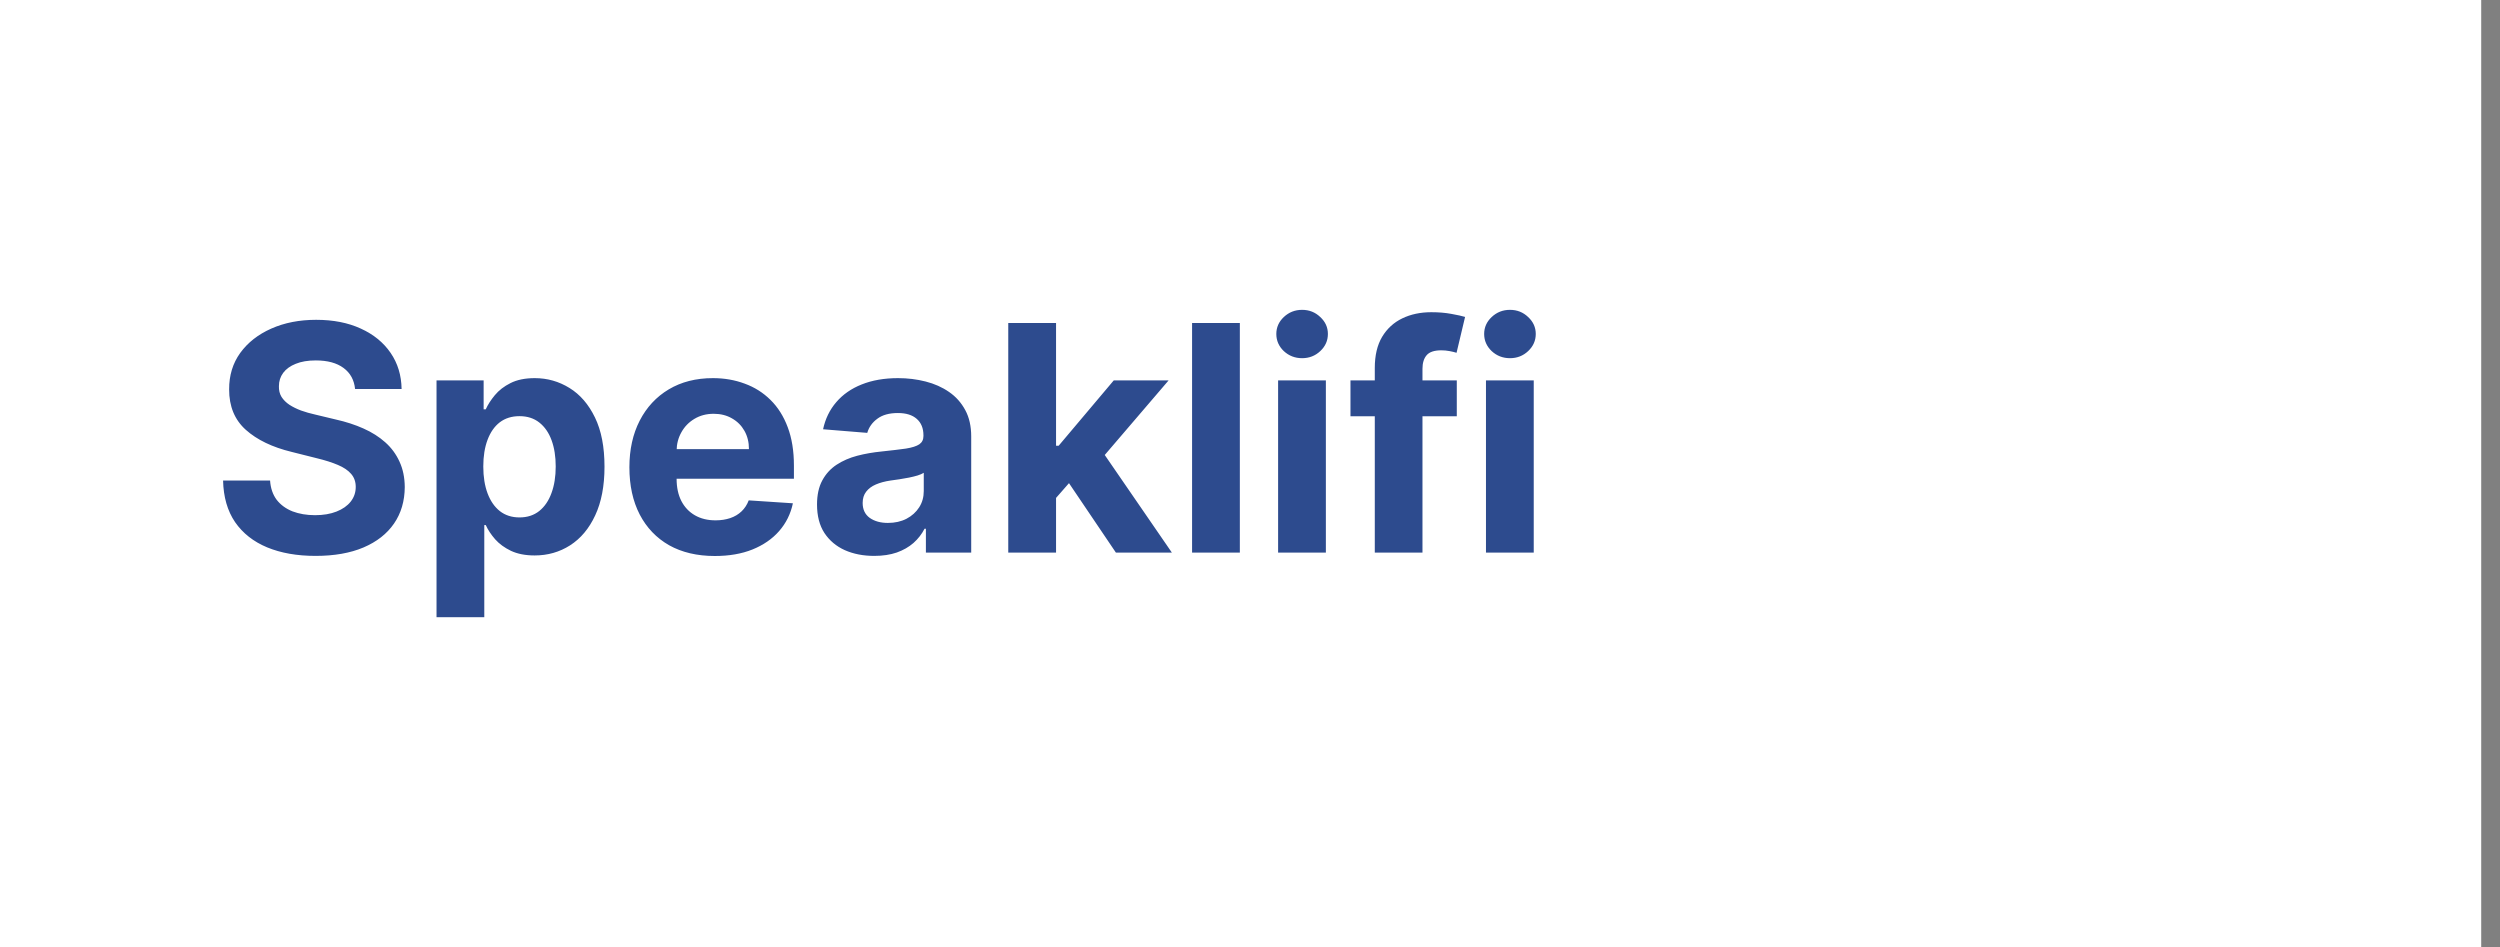 <svg xmlns="http://www.w3.org/2000/svg" width="95" height="36" viewBox="0 0 95 36" fill="none"><rect x="0" y="0" width="95" height="36" fill="#808080" stroke="none"/><rect width="94.286" height="36" fill="white"></rect><path d="M13.493 14.783C13.459 14.439 13.312 14.172 13.054 13.982C12.796 13.791 12.445 13.696 12.001 13.696C11.7 13.696 11.446 13.739 11.239 13.824C11.031 13.906 10.872 14.021 10.761 14.169C10.653 14.317 10.599 14.484 10.599 14.672C10.594 14.828 10.626 14.964 10.697 15.081C10.771 15.197 10.872 15.298 11 15.383C11.128 15.466 11.276 15.538 11.443 15.601C11.611 15.661 11.79 15.712 11.98 15.754L12.764 15.942C13.145 16.027 13.494 16.141 13.812 16.283C14.131 16.425 14.406 16.599 14.639 16.807C14.872 17.014 15.053 17.259 15.18 17.54C15.311 17.821 15.378 18.143 15.381 18.507C15.378 19.041 15.242 19.504 14.972 19.896C14.704 20.285 14.318 20.588 13.812 20.804C13.31 21.017 12.703 21.124 11.993 21.124C11.288 21.124 10.675 21.016 10.152 20.8C9.632 20.584 9.226 20.264 8.933 19.841C8.643 19.415 8.491 18.888 8.477 18.26H10.263C10.283 18.553 10.367 18.797 10.514 18.993C10.665 19.186 10.865 19.332 11.115 19.432C11.368 19.528 11.653 19.577 11.972 19.577C12.284 19.577 12.555 19.531 12.786 19.44C13.018 19.349 13.199 19.223 13.327 19.061C13.454 18.899 13.518 18.713 13.518 18.503C13.518 18.307 13.46 18.142 13.344 18.009C13.23 17.875 13.062 17.761 12.841 17.668C12.622 17.574 12.354 17.489 12.036 17.412L11.085 17.173C10.349 16.994 9.768 16.715 9.342 16.334C8.916 15.953 8.705 15.44 8.707 14.796C8.705 14.267 8.845 13.805 9.129 13.411C9.416 13.016 9.81 12.707 10.31 12.486C10.81 12.264 11.378 12.153 12.014 12.153C12.662 12.153 13.227 12.264 13.71 12.486C14.196 12.707 14.574 13.016 14.844 13.411C15.114 13.805 15.253 14.263 15.261 14.783H13.493ZM16.588 23.454V14.454H18.378V15.554H18.459C18.538 15.378 18.653 15.199 18.804 15.017C18.957 14.832 19.156 14.679 19.4 14.557C19.647 14.432 19.954 14.369 20.321 14.369C20.798 14.369 21.238 14.494 21.642 14.744C22.045 14.992 22.367 15.365 22.609 15.865C22.851 16.362 22.971 16.986 22.971 17.736C22.971 18.466 22.853 19.082 22.617 19.585C22.385 20.085 22.066 20.465 21.663 20.723C21.262 20.979 20.814 21.107 20.316 21.107C19.964 21.107 19.664 21.048 19.417 20.932C19.173 20.815 18.973 20.669 18.816 20.493C18.66 20.314 18.541 20.134 18.459 19.952H18.403V23.454H16.588ZM18.365 17.727C18.365 18.116 18.419 18.456 18.527 18.746C18.635 19.035 18.791 19.261 18.995 19.423C19.2 19.582 19.448 19.662 19.741 19.662C20.037 19.662 20.287 19.581 20.491 19.419C20.696 19.254 20.851 19.027 20.956 18.737C21.064 18.445 21.117 18.108 21.117 17.727C21.117 17.349 21.065 17.017 20.96 16.73C20.855 16.443 20.7 16.219 20.495 16.057C20.291 15.895 20.039 15.814 19.741 15.814C19.446 15.814 19.196 15.892 18.991 16.048C18.789 16.204 18.635 16.426 18.527 16.713C18.419 17 18.365 17.338 18.365 17.727ZM27.164 21.128C26.491 21.128 25.912 20.991 25.426 20.719C24.943 20.443 24.571 20.054 24.309 19.551C24.048 19.046 23.917 18.447 23.917 17.757C23.917 17.084 24.048 16.493 24.309 15.984C24.571 15.476 24.939 15.079 25.413 14.796C25.89 14.511 26.45 14.369 27.092 14.369C27.524 14.369 27.926 14.439 28.298 14.578C28.673 14.714 29 14.921 29.278 15.196C29.559 15.472 29.778 15.818 29.934 16.236C30.091 16.651 30.169 17.136 30.169 17.693V18.192H24.642V17.067H28.46C28.46 16.805 28.403 16.574 28.289 16.372C28.176 16.171 28.018 16.013 27.816 15.899C27.617 15.783 27.386 15.724 27.122 15.724C26.846 15.724 26.602 15.788 26.389 15.916C26.179 16.041 26.014 16.21 25.895 16.423C25.775 16.634 25.714 16.868 25.711 17.126V18.196C25.711 18.52 25.771 18.8 25.89 19.035C26.012 19.271 26.184 19.453 26.406 19.581C26.628 19.709 26.89 19.773 27.194 19.773C27.396 19.773 27.581 19.744 27.748 19.688C27.916 19.631 28.059 19.546 28.179 19.432C28.298 19.318 28.389 19.179 28.451 19.014L30.13 19.125C30.045 19.528 29.87 19.881 29.606 20.182C29.345 20.48 29.007 20.713 28.592 20.881C28.18 21.046 27.704 21.128 27.164 21.128ZM33.22 21.124C32.802 21.124 32.43 21.051 32.103 20.906C31.777 20.759 31.518 20.541 31.328 20.254C31.14 19.965 31.047 19.604 31.047 19.172C31.047 18.808 31.113 18.503 31.247 18.256C31.38 18.009 31.562 17.81 31.792 17.659C32.022 17.509 32.284 17.395 32.576 17.318C32.872 17.241 33.181 17.188 33.505 17.156C33.886 17.116 34.193 17.079 34.426 17.046C34.659 17.009 34.828 16.954 34.933 16.884C35.038 16.812 35.091 16.707 35.091 16.568V16.543C35.091 16.273 35.005 16.064 34.835 15.916C34.667 15.768 34.429 15.695 34.119 15.695C33.792 15.695 33.532 15.767 33.339 15.912C33.146 16.054 33.018 16.233 32.956 16.449L31.277 16.312C31.362 15.915 31.529 15.571 31.779 15.281C32.029 14.989 32.352 14.764 32.747 14.608C33.145 14.449 33.605 14.369 34.127 14.369C34.491 14.369 34.839 14.412 35.172 14.497C35.507 14.582 35.804 14.714 36.062 14.893C36.324 15.072 36.529 15.303 36.68 15.584C36.831 15.862 36.906 16.196 36.906 16.585V21H35.184V20.092H35.133C35.028 20.297 34.887 20.477 34.711 20.634C34.535 20.787 34.324 20.908 34.076 20.996C33.829 21.081 33.544 21.124 33.22 21.124ZM33.74 19.871C34.007 19.871 34.242 19.818 34.447 19.713C34.652 19.605 34.812 19.46 34.929 19.278C35.045 19.097 35.103 18.891 35.103 18.66V17.966C35.047 18.003 34.968 18.037 34.869 18.068C34.772 18.097 34.663 18.124 34.541 18.149C34.419 18.172 34.297 18.193 34.174 18.213C34.052 18.23 33.941 18.246 33.842 18.26C33.629 18.291 33.443 18.341 33.284 18.409C33.125 18.477 33.001 18.57 32.913 18.686C32.825 18.8 32.781 18.942 32.781 19.112C32.781 19.359 32.87 19.548 33.049 19.679C33.231 19.807 33.461 19.871 33.74 19.871ZM39.959 19.116L39.963 16.939H40.228L42.324 14.454H44.408L41.591 17.744H41.161L39.959 19.116ZM38.314 21V12.273H40.13V21H38.314ZM42.405 21L40.479 18.149L41.689 16.866L44.532 21H42.405ZM47.114 12.273V21H45.299V12.273H47.114ZM48.568 21V14.454H50.383V21H48.568ZM49.48 13.611C49.21 13.611 48.979 13.521 48.785 13.342C48.595 13.161 48.5 12.943 48.5 12.69C48.5 12.44 48.595 12.226 48.785 12.047C48.979 11.865 49.21 11.774 49.48 11.774C49.75 11.774 49.98 11.865 50.17 12.047C50.364 12.226 50.46 12.44 50.46 12.69C50.46 12.943 50.364 13.161 50.17 13.342C49.98 13.521 49.75 13.611 49.48 13.611ZM55.358 14.454V15.818H51.318V14.454H55.358ZM52.242 21V13.982C52.242 13.507 52.335 13.114 52.52 12.801C52.707 12.489 52.963 12.254 53.287 12.098C53.61 11.942 53.978 11.864 54.39 11.864C54.669 11.864 54.923 11.885 55.153 11.928C55.386 11.97 55.559 12.008 55.673 12.043L55.349 13.406C55.278 13.383 55.19 13.362 55.085 13.342C54.983 13.322 54.877 13.312 54.77 13.312C54.502 13.312 54.316 13.375 54.211 13.5C54.106 13.622 54.054 13.794 54.054 14.016V21H52.242ZM56.467 21V14.454H58.282V21H56.467ZM57.379 13.611C57.109 13.611 56.877 13.521 56.684 13.342C56.494 13.161 56.398 12.943 56.398 12.69C56.398 12.44 56.494 12.226 56.684 12.047C56.877 11.865 57.109 11.774 57.379 11.774C57.648 11.774 57.879 11.865 58.069 12.047C58.262 12.226 58.359 12.44 58.359 12.69C58.359 12.943 58.262 13.161 58.069 13.342C57.879 13.521 57.648 13.611 57.379 13.611Z" fill="#2D4B8E"></path></svg>